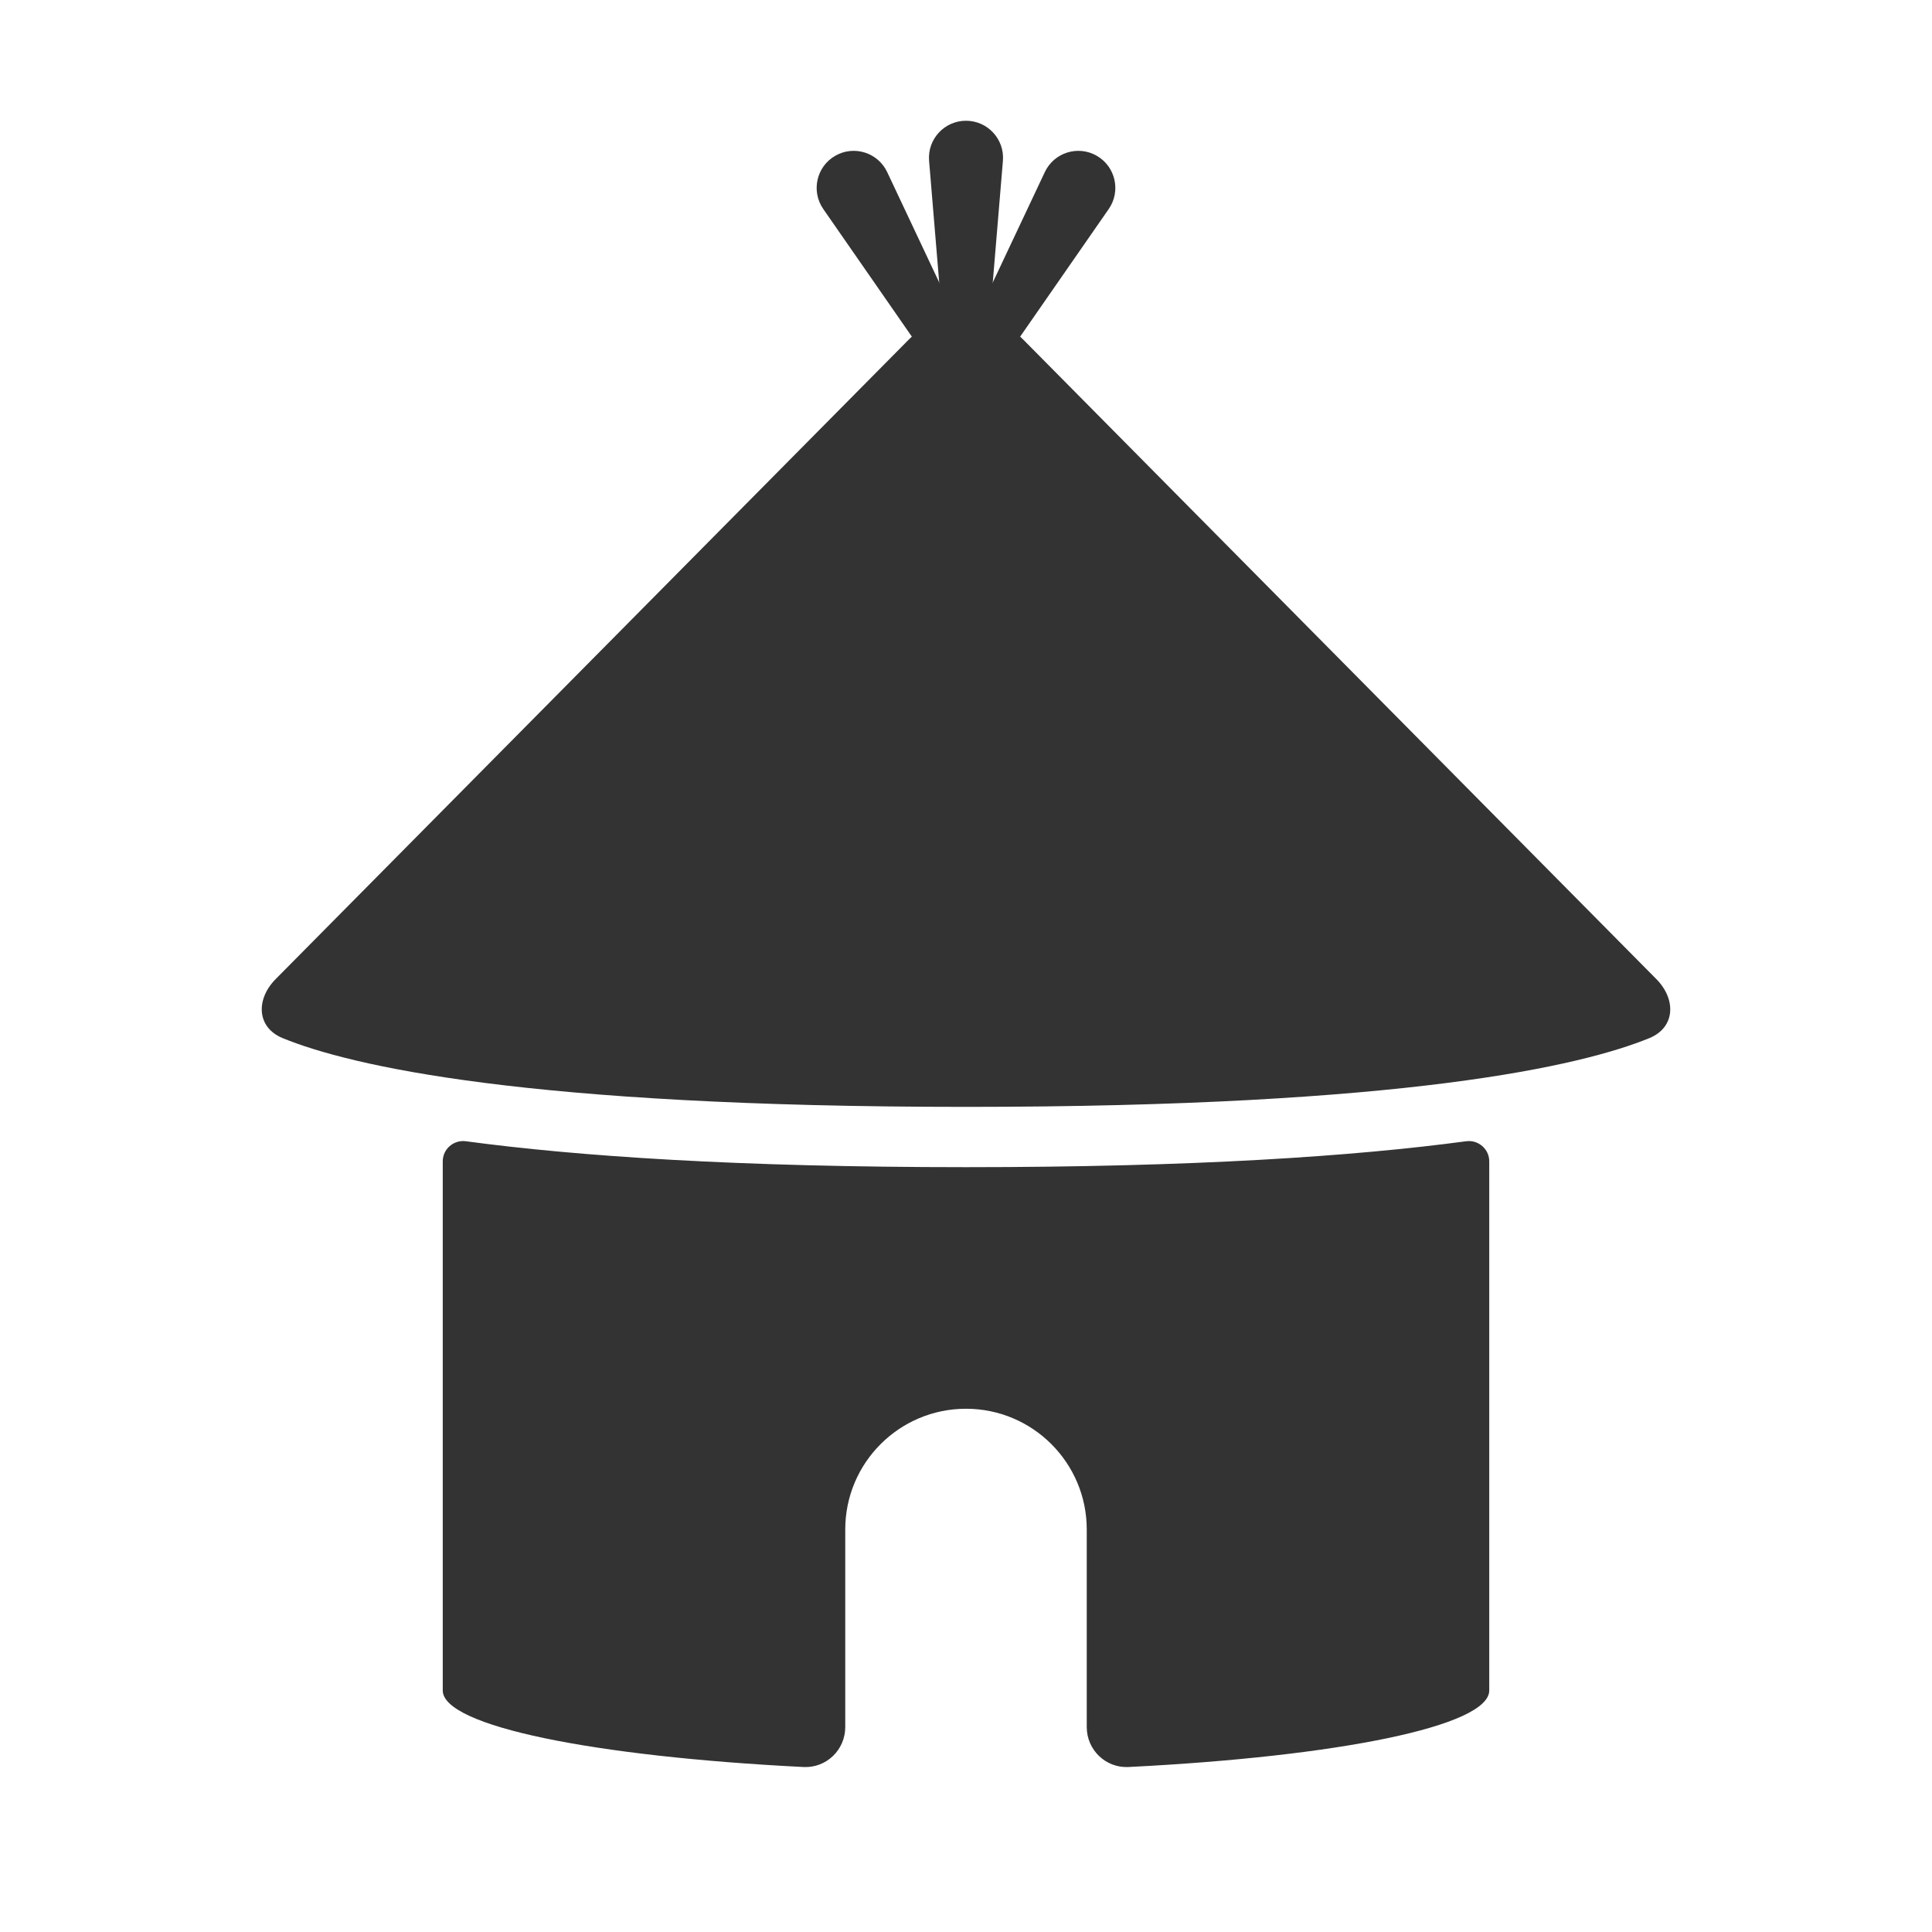 <?xml version="1.0" encoding="utf-8"?>
<svg width="800px" height="800px" viewBox="0 0 48 48" fill="none" xmlns="http://www.w3.org/2000/svg">
<path d="M22.579 8.436C23.361 7.645 24.639 7.645 25.421 8.436L41.151 24.325C41.647 24.825 41.627 25.527 40.975 25.793C39.29 26.48 34.945 27.5 24 27.5C13.055 27.5 8.71 26.48 7.025 25.793C6.373 25.527 6.353 24.825 6.849 24.325L22.579 8.436Z" fill="#333333"/>
<path d="M23.083 3.997C23.038 3.46 23.462 3 24 3C24.538 3 24.962 3.46 24.917 3.997L24.541 8.502C24.518 8.783 24.283 9 24 9C23.717 9 23.482 8.783 23.458 8.502L23.083 3.997Z" fill="#333333"/>
<path d="M25.958 4.276C26.187 3.789 26.784 3.602 27.25 3.871C27.716 4.14 27.853 4.75 27.546 5.193L24.968 8.907C24.807 9.139 24.495 9.209 24.25 9.067C24.005 8.926 23.91 8.621 24.03 8.365L25.958 4.276Z" fill="#333333"/>
<path d="M22.042 4.276C21.813 3.789 21.216 3.602 20.75 3.871C20.284 4.14 20.147 4.75 20.454 5.193L23.032 8.907C23.193 9.139 23.505 9.209 23.75 9.067C23.995 8.926 24.09 8.621 23.97 8.365L22.042 4.276Z" fill="#333333"/>
<path fill-rule="evenodd" clip-rule="evenodd" d="M11 28.853C11 28.548 11.271 28.314 11.573 28.354C14.355 28.727 18.324 28.998 24 28.998C29.676 28.998 33.645 28.727 36.427 28.354C36.729 28.314 37 28.548 37 28.853V41.999C37 42.887 33.24 43.64 28.036 43.901C27.47 43.929 27 43.475 27 42.909V38C27 36.344 25.657 35 24 35C22.343 35 21 36.344 21 38V42.909C21 43.475 20.53 43.929 19.964 43.901C14.76 43.64 11 42.887 11 41.999V28.853Z" fill="#333333"/>
</svg>